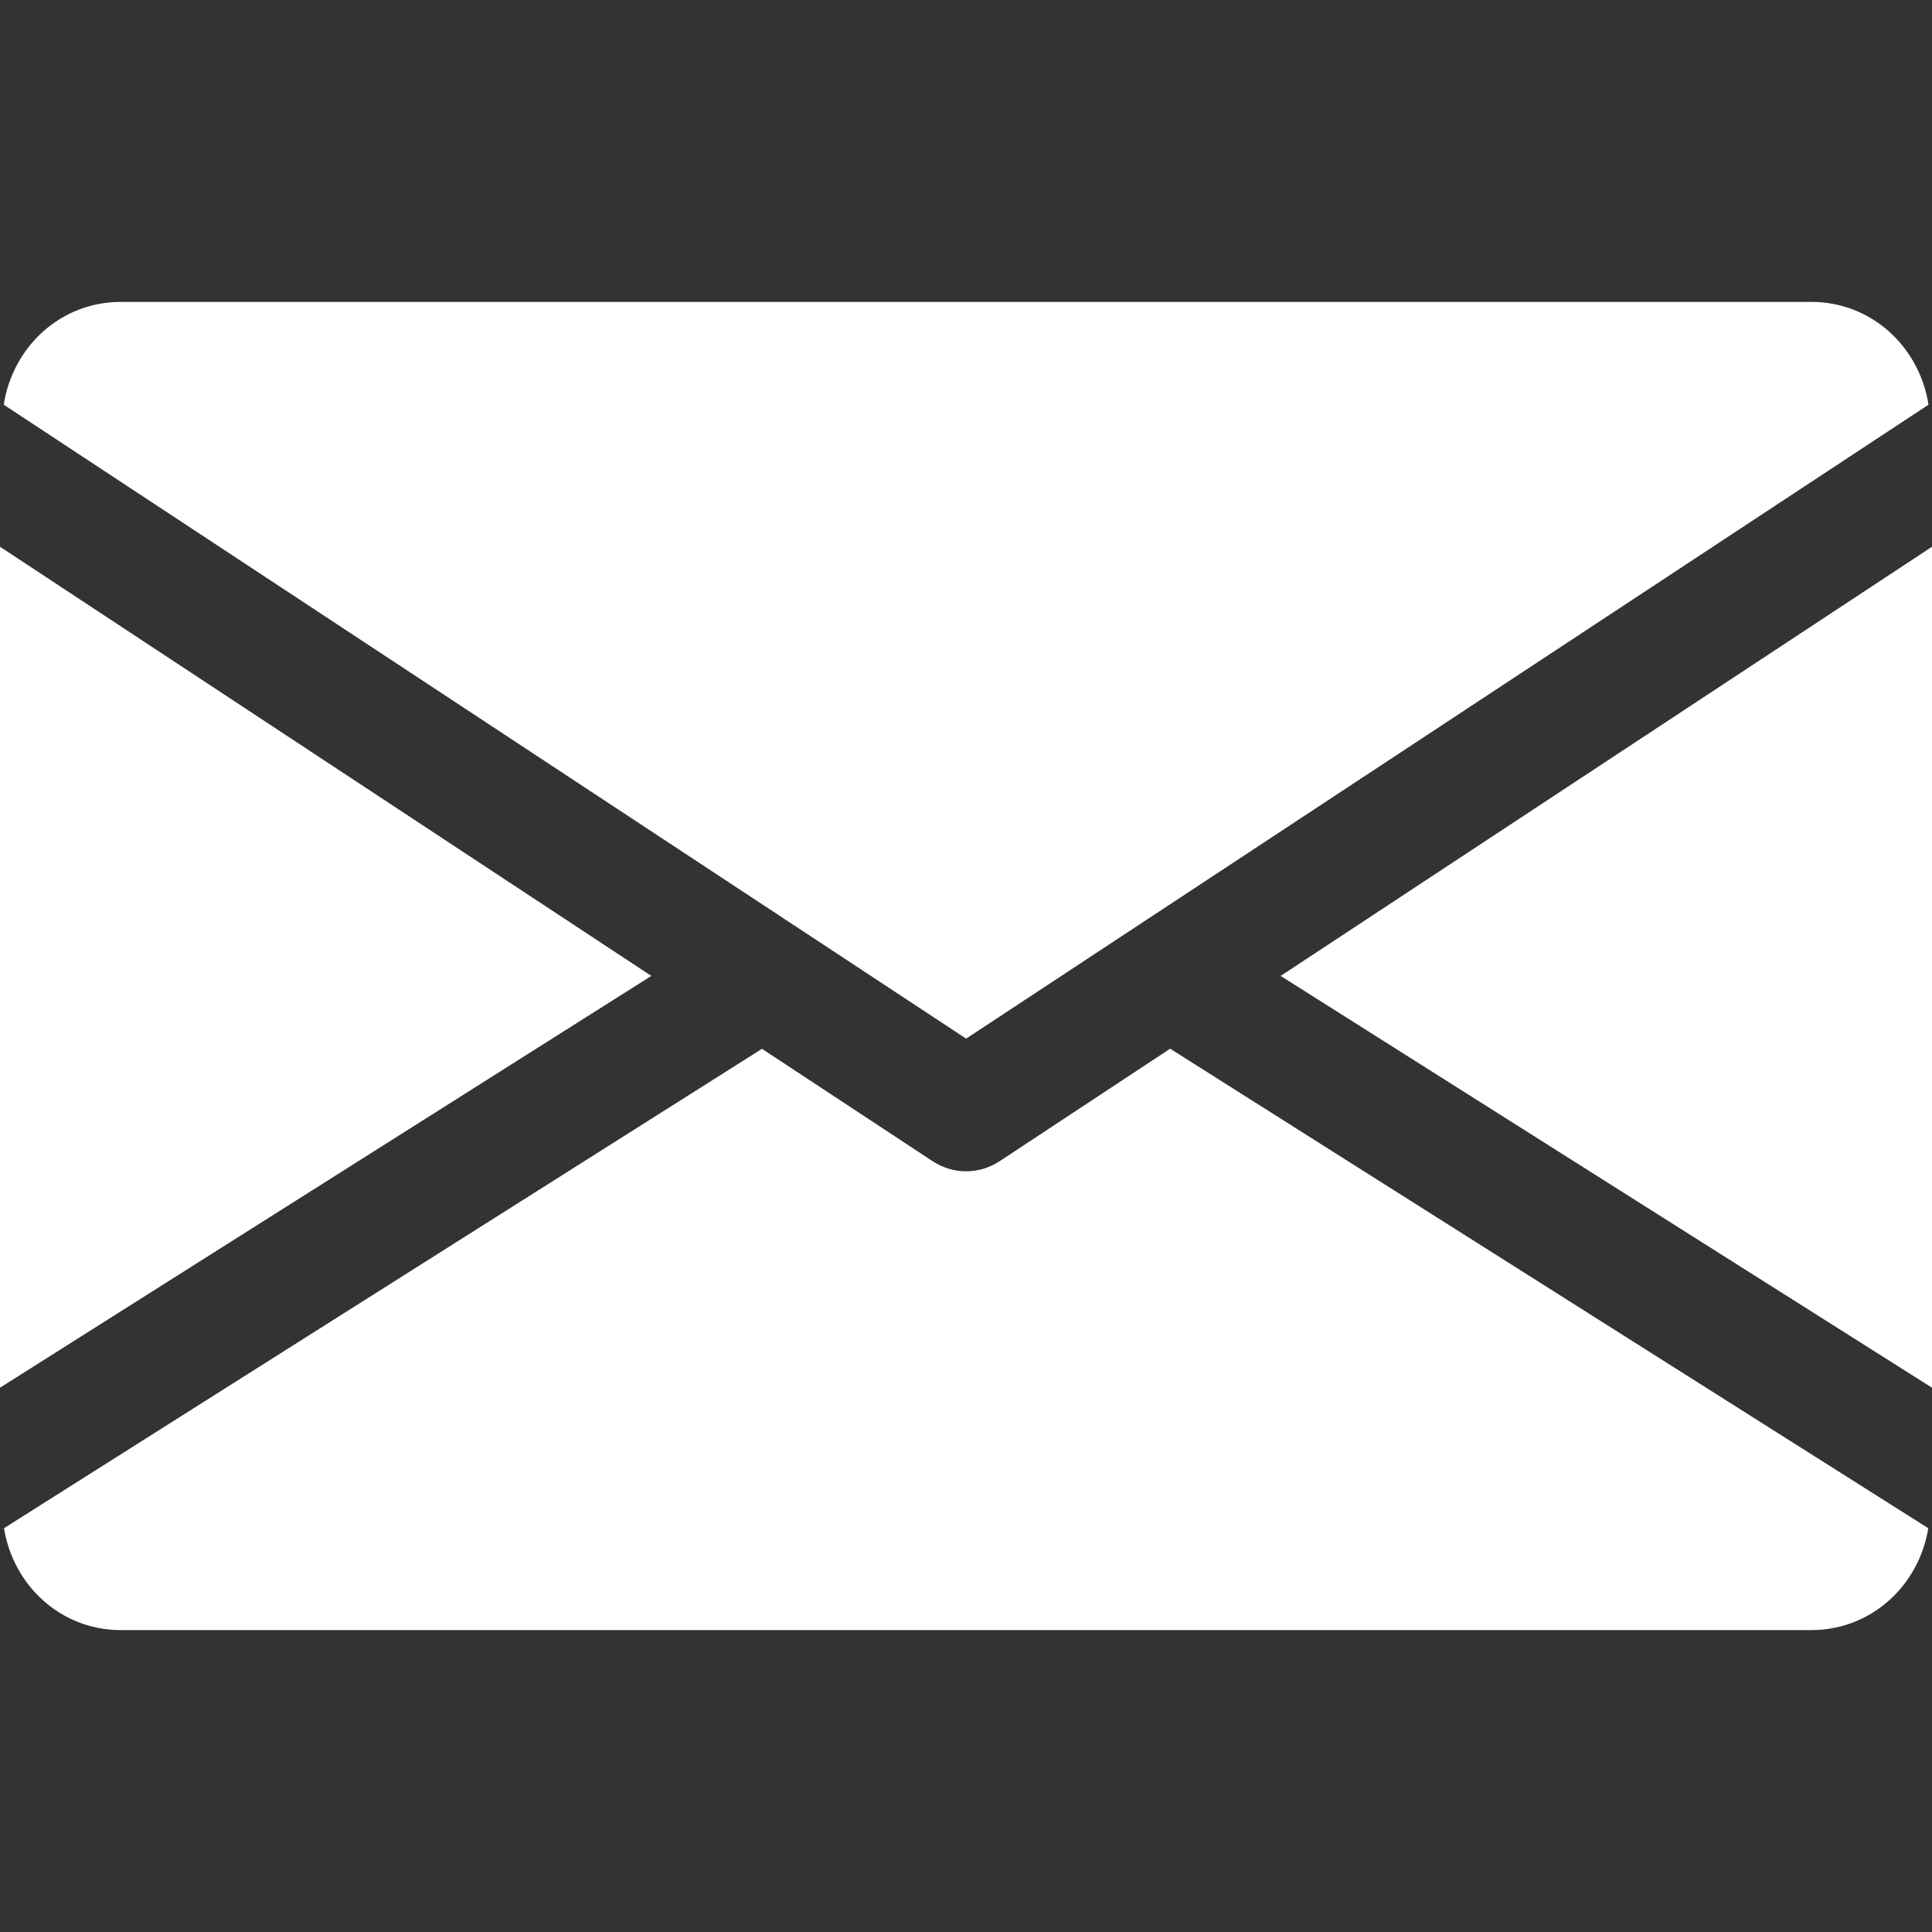 <svg width="15" height="15" viewBox="0 0 15 15" fill="none" xmlns="http://www.w3.org/2000/svg">
<rect x="0" y="0" width="15" height="15" fill="#333333" stroke="none"/>
<g clip-path="url(#clip0_554_103)">
<path d="M5.057 7.577L-0 10.774L-0 4.245L5.057 7.577Z" fill="white"/>
<path d="M15 4.245L15 10.774L9.943 7.577L15 4.245Z" fill="white"/>
<path d="M0.938 2.344L14.063 2.344C14.531 2.344 14.902 2.692 14.973 3.142L7.501 8.064L0.029 3.142C0.099 2.692 0.47 2.344 0.938 2.344Z" fill="white"/>
<path d="M5.916 8.143L7.243 9.017C7.322 9.068 7.411 9.094 7.501 9.094C7.591 9.094 7.68 9.068 7.759 9.017L9.085 8.142L14.971 11.865C14.899 12.31 14.529 12.656 14.063 12.656L0.938 12.656C0.472 12.656 0.103 12.31 0.031 11.865L5.916 8.143Z" fill="white"/>
</g>
<defs>
<clipPath id="clip0_554_103">
<rect width="15" height="15" fill="white" transform="matrix(-1 -8.74228e-08 -8.74228e-08 1 15 0)"/>
</clipPath>
</defs>
</svg>
